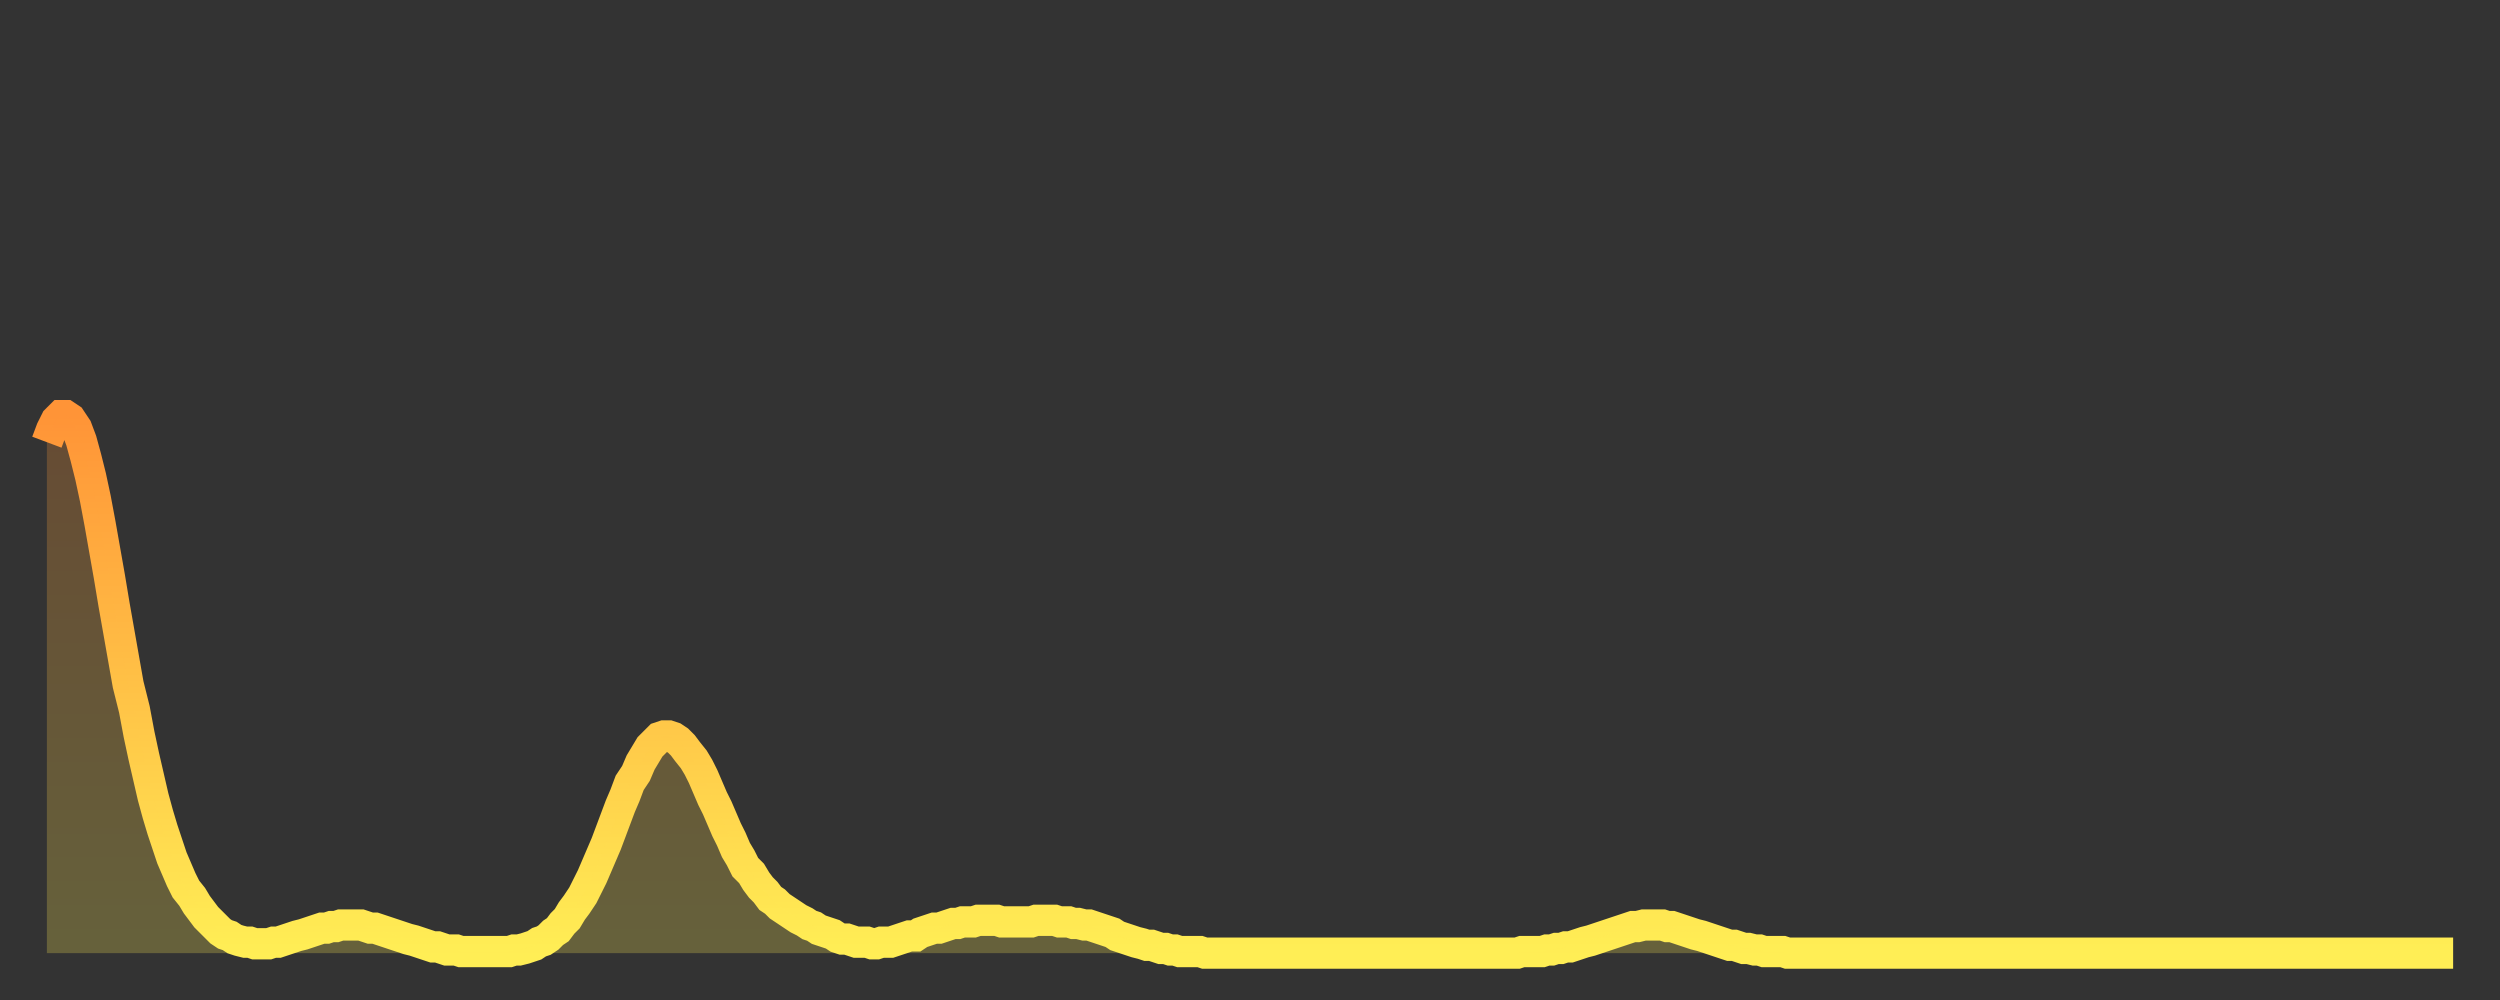 <?xml version="1.0" encoding="utf-8" ?>
<svg baseProfile="full" height="64" version="1.1" width="160" xmlns="http://www.w3.org/2000/svg" xmlns:ev="http://www.w3.org/2001/xml-events" xmlns:xlink="http://www.w3.org/1999/xlink"><rect width="100%" height="100%" fill="#333333" stroke="none"/><defs><linearGradient id="id31458" x1="0" x2="0" y1="0" y2="1"><stop offset="0%" stop-color="#ff9437" /><stop offset="50%" stop-color="#ffc146" /><stop offset="100%" stop-color="#ffee55" /></linearGradient></defs><g transform="translate(3,3)"><g><path d="M 0.0 25.3 0.3 24.5 0.6 23.9 0.9 23.6 1.2 23.6 1.5 23.8 1.9 24.4 2.2 25.2 2.5 26.3 2.8 27.5 3.1 28.9 3.4 30.5 3.7 32.2 4.0 33.9 4.3 35.7 4.6 37.4 4.9 39.1 5.2 40.8 5.6 42.4 5.9 44.0 6.2 45.4 6.5 46.7 6.8 48.0 7.1 49.1 7.4 50.1 7.7 51.0 8.0 51.9 8.3 52.6 8.6 53.3 8.9 53.9 9.3 54.4 9.6 54.9 9.9 55.3 10.2 55.7 10.5 56.0 10.8 56.3 11.1 56.6 11.4 56.8 11.7 56.9 12.0 57.1 12.3 57.2 12.7 57.3 13.0 57.3 13.3 57.4 13.6 57.4 13.9 57.4 14.2 57.4 14.5 57.3 14.8 57.3 15.1 57.2 15.4 57.1 15.7 57.0 16.0 56.9 16.4 56.8 16.7 56.7 17.0 56.6 17.3 56.5 17.6 56.4 17.9 56.4 18.2 56.3 18.5 56.3 18.8 56.2 19.1 56.2 19.4 56.2 19.8 56.2 20.1 56.2 20.4 56.3 20.7 56.4 21.0 56.4 21.3 56.5 21.6 56.6 21.9 56.7 22.2 56.8 22.5 56.9 22.8 57.0 23.1 57.1 23.5 57.2 23.8 57.3 24.1 57.4 24.4 57.5 24.7 57.6 25.0 57.6 25.3 57.7 25.6 57.8 25.9 57.8 26.2 57.8 26.5 57.9 26.8 57.9 27.2 57.9 27.5 57.9 27.8 57.9 28.1 57.9 28.4 57.9 28.7 57.9 29.0 57.9 29.3 57.9 29.6 57.9 29.9 57.8 30.2 57.8 30.6 57.7 30.9 57.6 31.2 57.5 31.5 57.3 31.8 57.2 32.1 57.0 32.4 56.7 32.7 56.5 33.0 56.1 33.3 55.8 33.6 55.3 33.9 54.9 34.3 54.3 34.6 53.7 34.9 53.1 35.2 52.4 35.5 51.7 35.8 51.0 36.1 50.2 36.4 49.4 36.7 48.6 37.0 47.9 37.3 47.1 37.7 46.5 38.0 45.8 38.3 45.3 38.6 44.8 38.9 44.5 39.2 44.2 39.5 44.1 39.8 44.1 40.1 44.2 40.4 44.4 40.7 44.7 41.0 45.1 41.4 45.6 41.7 46.1 42.0 46.7 42.3 47.4 42.6 48.1 42.9 48.7 43.2 49.4 43.5 50.1 43.8 50.7 44.1 51.4 44.4 51.9 44.7 52.5 45.1 52.9 45.4 53.4 45.7 53.8 46.0 54.1 46.3 54.5 46.6 54.7 46.9 55.0 47.2 55.2 47.5 55.4 47.8 55.6 48.1 55.8 48.5 56.0 48.8 56.2 49.1 56.3 49.4 56.5 49.7 56.6 50.0 56.7 50.3 56.8 50.6 57.0 50.9 57.1 51.2 57.1 51.5 57.2 51.8 57.3 52.2 57.3 52.5 57.3 52.8 57.4 53.1 57.4 53.4 57.3 53.7 57.3 54.0 57.3 54.3 57.2 54.6 57.1 54.9 57.0 55.2 56.9 55.6 56.9 55.9 56.7 56.2 56.6 56.5 56.5 56.8 56.4 57.1 56.4 57.4 56.3 57.7 56.2 58.0 56.1 58.3 56.1 58.6 56.0 58.9 56.0 59.3 56.0 59.6 55.9 59.9 55.9 60.2 55.9 60.5 55.9 60.8 55.9 61.1 56.0 61.4 56.0 61.7 56.0 62.0 56.0 62.3 56.0 62.6 56.0 63.0 56.0 63.3 55.9 63.6 55.9 63.9 55.9 64.2 55.9 64.5 55.9 64.8 56.0 65.1 56.0 65.4 56.0 65.7 56.1 66.0 56.1 66.4 56.2 66.7 56.2 67.0 56.3 67.3 56.4 67.6 56.5 67.9 56.6 68.2 56.7 68.5 56.9 68.8 57.0 69.1 57.1 69.4 57.2 69.7 57.3 70.1 57.4 70.4 57.5 70.7 57.5 71.0 57.6 71.3 57.7 71.6 57.7 71.9 57.8 72.2 57.8 72.5 57.9 72.8 57.9 73.1 57.9 73.5 57.9 73.8 57.9 74.1 58.0 74.4 58.0 74.7 58.0 75.0 58.0 75.3 58.0 75.6 58.0 75.9 58.0 76.2 58.0 76.5 58.0 76.8 58.0 77.2 58.0 77.5 58.0 77.8 58.0 78.1 58.0 78.4 58.0 78.7 58.0 79.0 58.0 79.3 58.0 79.6 58.0 79.9 58.0 80.2 58.0 80.5 58.0 80.9 58.0 81.2 58.0 81.5 58.0 81.8 58.0 82.1 58.0 82.4 58.0 82.7 58.0 83.0 58.0 83.3 58.0 83.6 58.0 83.9 58.0 84.3 58.0 84.6 58.0 84.9 58.0 85.2 58.0 85.5 58.0 85.8 58.0 86.1 58.0 86.4 58.0 86.7 58.0 87.0 58.0 87.3 58.0 87.6 58.0 88.0 58.0 88.3 58.0 88.6 58.0 88.9 58.0 89.2 58.0 89.5 58.0 89.8 58.0 90.1 58.0 90.4 58.0 90.7 58.0 91.0 58.0 91.4 58.0 91.7 58.0 92.0 58.0 92.3 58.0 92.6 58.0 92.9 58.0 93.2 58.0 93.5 58.0 93.8 58.0 94.1 58.0 94.4 57.9 94.7 57.9 95.1 57.9 95.4 57.9 95.7 57.9 96.0 57.8 96.3 57.8 96.6 57.7 96.9 57.7 97.2 57.6 97.5 57.6 97.8 57.5 98.1 57.4 98.4 57.3 98.8 57.2 99.1 57.1 99.4 57.0 99.7 56.9 100.0 56.8 100.3 56.7 100.6 56.6 100.9 56.5 101.2 56.4 101.5 56.3 101.8 56.3 102.2 56.2 102.5 56.2 102.8 56.2 103.1 56.2 103.4 56.2 103.7 56.3 104.0 56.3 104.3 56.4 104.6 56.5 104.9 56.6 105.2 56.7 105.5 56.8 105.9 56.9 106.2 57.0 106.5 57.1 106.8 57.2 107.1 57.3 107.4 57.4 107.7 57.5 108.0 57.5 108.3 57.6 108.6 57.7 108.9 57.7 109.3 57.8 109.6 57.8 109.9 57.9 110.2 57.9 110.5 57.9 110.8 57.9 111.1 57.9 111.4 58.0 111.7 58.0 112.0 58.0 112.3 58.0 112.6 58.0 113.0 58.0 113.3 58.0 113.6 58.0 113.9 58.0 114.2 58.0 114.5 58.0 114.8 58.0 115.1 58.0 115.4 58.0 115.7 58.0 116.0 58.0 116.3 58.0 116.7 58.0 117.0 58.0 117.3 58.0 117.6 58.0 117.9 58.0 118.2 58.0 118.5 58.0 118.8 58.0 119.1 58.0 119.4 58.0 119.7 58.0 120.1 58.0 120.4 58.0 120.7 58.0 121.0 58.0 121.3 58.0 121.6 58.0 121.9 58.0 122.2 58.0 122.5 58.0 122.8 58.0 123.1 58.0 123.4 58.0 123.8 58.0 124.1 58.0 124.4 58.0 124.7 58.0 125.0 58.0 125.3 58.0 125.6 58.0 125.9 58.0 126.2 58.0 126.5 58.0 126.8 58.0 127.2 58.0 127.5 58.0 127.8 58.0 128.1 58.0 128.4 58.0 128.7 58.0 129.0 58.0 129.3 58.0 129.6 58.0 129.9 58.0 130.2 58.0 130.5 58.0 130.9 58.0 131.2 58.0 131.5 58.0 131.8 58.0 132.1 58.0 132.4 58.0 132.7 58.0 133.0 58.0 133.3 58.0 133.6 58.0 133.9 58.0 134.2 58.0 134.6 58.0 134.9 58.0 135.2 58.0 135.5 58.0 135.8 58.0 136.1 58.0 136.4 58.0 136.7 58.0 137.0 58.0 137.3 58.0 137.6 58.0 138.0 58.0 138.3 58.0 138.6 58.0 138.9 58.0 139.2 58.0 139.5 58.0 139.8 58.0 140.1 58.0 140.4 58.0 140.7 58.0 141.0 58.0 141.3 58.0 141.7 58.0 142.0 58.0 142.3 58.0 142.6 58.0 142.9 58.0 143.2 58.0 143.5 58.0 143.8 58.0 144.1 58.0 144.4 58.0 144.7 58.0 145.1 58.0 145.4 58.0 145.7 58.0 146.0 58.0 146.3 58.0 146.6 58.0 146.9 58.0 147.2 58.0 147.5 58.0 147.8 58.0 148.1 58.0 148.4 58.0 148.8 58.0 149.1 58.0 149.4 58.0 149.7 58.0 150.0 58.0 150.3 58.0 150.6 58.0 150.9 58.0 151.2 58.0 151.5 58.0 151.8 58.0 152.1 58.0 152.5 58.0 152.8 58.0 153.1 58.0 153.4 58.0 153.7 58.0 154.0 58.0" fill="none" id="graph-curve" opacity="1" stroke="url(#id31458)" stroke-width="2" /><path d="M 0 58 L 0.0 25.3 0.3 24.5 0.6 23.9 0.9 23.6 1.2 23.6 1.5 23.8 1.9 24.4 2.2 25.2 2.5 26.3 2.8 27.5 3.1 28.9 3.4 30.5 3.7 32.2 4.0 33.9 4.3 35.7 4.6 37.4 4.9 39.1 5.2 40.8 5.6 42.4 5.9 44.0 6.2 45.4 6.5 46.7 6.8 48.0 7.1 49.1 7.4 50.1 7.7 51.0 8.0 51.9 8.3 52.6 8.6 53.3 8.9 53.9 9.3 54.4 9.6 54.9 9.9 55.3 10.2 55.7 10.5 56.0 10.8 56.3 11.1 56.6 11.4 56.8 11.7 56.9 12.0 57.1 12.3 57.2 12.7 57.3 13.0 57.3 13.3 57.4 13.6 57.4 13.9 57.4 14.2 57.4 14.5 57.3 14.8 57.3 15.1 57.2 15.4 57.1 15.7 57.0 16.0 56.9 16.4 56.8 16.7 56.7 17.0 56.6 17.3 56.5 17.6 56.4 17.9 56.4 18.2 56.3 18.5 56.3 18.8 56.2 19.1 56.2 19.4 56.2 19.8 56.2 20.1 56.2 20.4 56.3 20.7 56.4 21.0 56.4 21.3 56.5 21.6 56.6 21.9 56.7 22.2 56.8 22.5 56.9 22.8 57.0 23.1 57.1 23.5 57.2 23.8 57.3 24.1 57.4 24.4 57.5 24.7 57.6 25.0 57.6 25.3 57.7 25.6 57.8 25.9 57.8 26.2 57.8 26.5 57.9 26.8 57.9 27.2 57.9 27.5 57.9 27.8 57.9 28.1 57.9 28.4 57.9 28.7 57.9 29.0 57.9 29.3 57.9 29.6 57.9 29.9 57.8 30.2 57.8 30.6 57.7 30.9 57.6 31.2 57.5 31.5 57.3 31.8 57.2 32.1 57.0 32.4 56.7 32.7 56.5 33.0 56.1 33.3 55.8 33.6 55.3 33.9 54.9 34.3 54.3 34.6 53.7 34.9 53.1 35.2 52.4 35.5 51.7 35.8 51.0 36.1 50.2 36.4 49.4 36.7 48.6 37.0 47.9 37.3 47.1 37.7 46.5 38.0 45.8 38.3 45.3 38.6 44.8 38.9 44.5 39.2 44.2 39.5 44.1 39.8 44.1 40.1 44.2 40.4 44.4 40.7 44.7 41.0 45.1 41.4 45.6 41.7 46.1 42.0 46.7 42.3 47.4 42.6 48.1 42.9 48.7 43.2 49.4 43.5 50.1 43.8 50.7 44.1 51.4 44.4 51.9 44.7 52.5 45.1 52.9 45.4 53.4 45.7 53.8 46.0 54.1 46.3 54.5 46.6 54.7 46.9 55.0 47.2 55.2 47.5 55.4 47.8 55.6 48.1 55.8 48.5 56.0 48.8 56.2 49.1 56.3 49.4 56.5 49.7 56.6 50.0 56.7 50.3 56.8 50.6 57.0 50.9 57.1 51.2 57.1 51.5 57.2 51.8 57.3 52.2 57.3 52.5 57.3 52.8 57.4 53.1 57.4 53.4 57.3 53.7 57.3 54.0 57.3 54.3 57.2 54.6 57.1 54.9 57.0 55.2 56.9 55.6 56.9 55.9 56.7 56.2 56.6 56.5 56.5 56.8 56.4 57.1 56.4 57.4 56.3 57.7 56.2 58.0 56.1 58.3 56.1 58.6 56.0 58.9 56.0 59.3 56.0 59.6 55.9 59.9 55.9 60.2 55.9 60.5 55.9 60.8 55.9 61.1 56.0 61.4 56.0 61.7 56.0 62.0 56.0 62.3 56.0 62.6 56.0 63.0 56.0 63.3 55.9 63.6 55.9 63.9 55.9 64.2 55.9 64.5 55.9 64.8 56.0 65.1 56.0 65.4 56.0 65.7 56.1 66.0 56.1 66.4 56.2 66.7 56.2 67.0 56.3 67.3 56.4 67.6 56.5 67.9 56.6 68.2 56.7 68.5 56.9 68.8 57.0 69.1 57.1 69.4 57.2 69.7 57.3 70.1 57.4 70.4 57.5 70.7 57.5 71.0 57.6 71.3 57.7 71.6 57.7 71.9 57.8 72.2 57.8 72.5 57.9 72.8 57.9 73.1 57.9 73.5 57.9 73.8 57.9 74.1 58.0 74.4 58.0 74.7 58.0 75.0 58.0 75.3 58.0 75.6 58.0 75.9 58.0 76.2 58.0 76.5 58.0 76.8 58.0 77.2 58.0 77.5 58.0 77.8 58.0 78.1 58.0 78.4 58.0 78.7 58.0 79.0 58.0 79.3 58.0 79.6 58.0 79.9 58.0 80.2 58.0 80.5 58.0 80.9 58.0 81.2 58.0 81.5 58.0 81.8 58.0 82.1 58.0 82.4 58.0 82.7 58.0 83.0 58.0 83.3 58.0 83.6 58.0 83.9 58.0 84.3 58.0 84.6 58.0 84.9 58.0 85.2 58.0 85.5 58.0 85.8 58.0 86.1 58.0 86.4 58.0 86.7 58.0 87.0 58.0 87.3 58.0 87.6 58.0 88.0 58.0 88.3 58.0 88.6 58.0 88.9 58.0 89.2 58.0 89.5 58.0 89.8 58.0 90.1 58.0 90.4 58.0 90.7 58.0 91.0 58.0 91.4 58.0 91.7 58.0 92.0 58.0 92.3 58.0 92.6 58.0 92.9 58.0 93.2 58.0 93.5 58.0 93.8 58.0 94.1 58.0 94.4 57.9 94.7 57.9 95.1 57.9 95.4 57.9 95.7 57.9 96.0 57.8 96.3 57.8 96.6 57.7 96.9 57.7 97.2 57.6 97.5 57.6 97.8 57.5 98.1 57.4 98.4 57.3 98.8 57.2 99.1 57.1 99.4 57.0 99.7 56.9 100.0 56.8 100.3 56.7 100.6 56.6 100.9 56.5 101.2 56.4 101.5 56.3 101.8 56.3 102.2 56.2 102.5 56.2 102.8 56.2 103.1 56.2 103.4 56.2 103.7 56.3 104.0 56.3 104.3 56.4 104.6 56.5 104.9 56.6 105.2 56.7 105.5 56.8 105.9 56.9 106.2 57.0 106.5 57.1 106.8 57.2 107.1 57.3 107.4 57.4 107.7 57.5 108.0 57.5 108.3 57.6 108.6 57.7 108.9 57.7 109.3 57.8 109.6 57.8 109.9 57.9 110.2 57.9 110.5 57.9 110.8 57.9 111.1 57.9 111.4 58.0 111.7 58.0 112.0 58.0 112.3 58.0 112.6 58.0 113.0 58.0 113.3 58.0 113.6 58.0 113.9 58.0 114.2 58.0 114.5 58.0 114.8 58.0 115.1 58.0 115.4 58.0 115.7 58.0 116.0 58.0 116.3 58.0 116.7 58.0 117.0 58.0 117.3 58.0 117.6 58.0 117.9 58.0 118.2 58.0 118.5 58.0 118.8 58.0 119.1 58.0 119.4 58.0 119.7 58.0 120.1 58.0 120.4 58.0 120.7 58.0 121.0 58.0 121.3 58.0 121.6 58.0 121.9 58.0 122.2 58.0 122.5 58.0 122.8 58.0 123.1 58.0 123.4 58.0 123.8 58.0 124.1 58.0 124.4 58.0 124.7 58.0 125.0 58.0 125.3 58.0 125.6 58.0 125.9 58.0 126.2 58.0 126.5 58.0 126.8 58.0 127.2 58.0 127.5 58.0 127.8 58.0 128.1 58.0 128.4 58.0 128.7 58.0 129.0 58.0 129.3 58.0 129.6 58.0 129.9 58.0 130.2 58.0 130.5 58.0 130.9 58.0 131.2 58.0 131.5 58.0 131.8 58.0 132.1 58.0 132.4 58.0 132.7 58.0 133.0 58.0 133.3 58.0 133.6 58.0 133.9 58.0 134.2 58.0 134.6 58.0 134.9 58.0 135.2 58.0 135.5 58.0 135.8 58.0 136.1 58.0 136.4 58.0 136.7 58.0 137.0 58.0 137.3 58.0 137.6 58.0 138.0 58.0 138.3 58.0 138.6 58.0 138.9 58.0 139.2 58.0 139.5 58.0 139.8 58.0 140.1 58.0 140.4 58.0 140.7 58.0 141.0 58.0 141.3 58.0 141.7 58.0 142.0 58.0 142.3 58.0 142.6 58.0 142.9 58.0 143.2 58.0 143.5 58.0 143.8 58.0 144.1 58.0 144.4 58.0 144.7 58.0 145.1 58.0 145.4 58.0 145.7 58.0 146.0 58.0 146.3 58.0 146.6 58.0 146.9 58.0 147.2 58.0 147.5 58.0 147.8 58.0 148.1 58.0 148.4 58.0 148.8 58.0 149.1 58.0 149.4 58.0 149.7 58.0 150.0 58.0 150.3 58.0 150.6 58.0 150.9 58.0 151.2 58.0 151.5 58.0 151.8 58.0 152.1 58.0 152.5 58.0 152.8 58.0 153.1 58.0 153.4 58.0 153.7 58.0 154.0 58.0 154 58" fill="url(#id31458)" fill-opacity=".25" id="graph-shadow" /></g></g></svg>